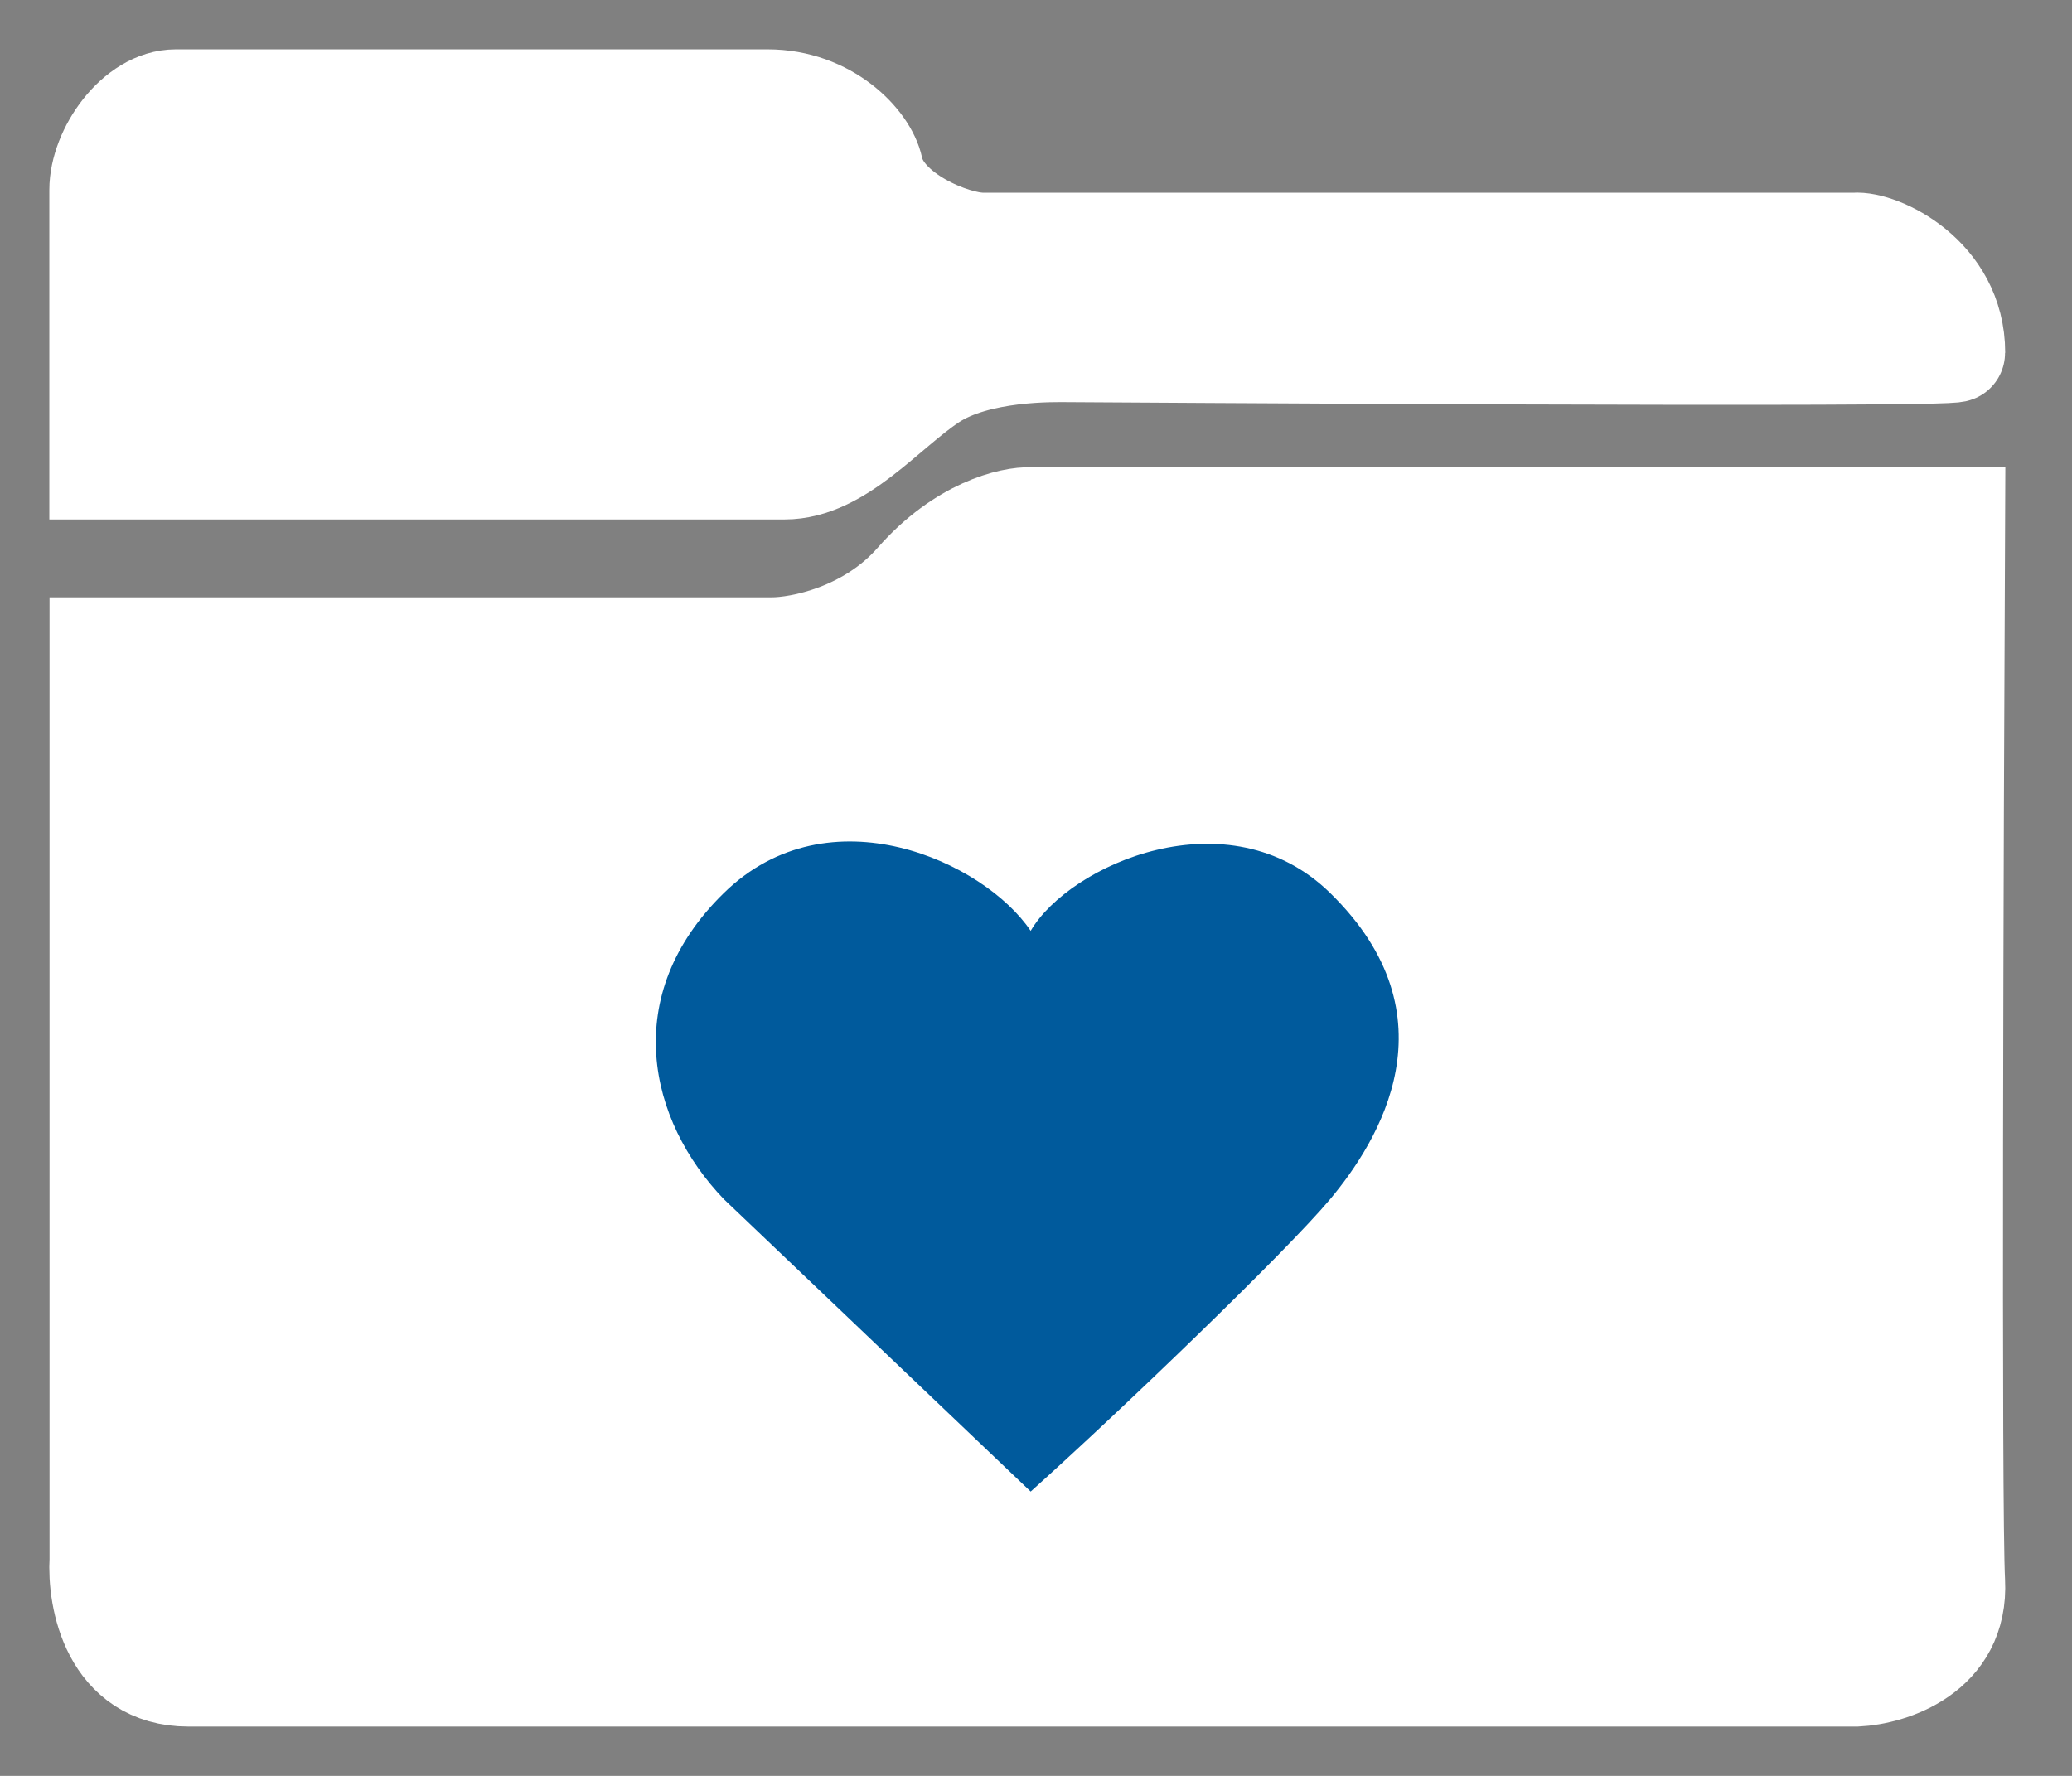 <svg width="21" height="18" viewBox="0 0 21 18" fill="none" xmlns="http://www.w3.org/2000/svg">
<rect x="0" y="0" width="21" height="18" fill="#808080" stroke="none"/>
<path d="M1 1.925V4.765H7.952C8.515 4.765 8.98 4.17 9.445 3.862C9.91 3.554 10.693 3.576 10.816 3.576C10.938 3.576 19.823 3.638 19.823 3.576C19.823 2.783 19.048 2.431 18.796 2.453H9.959C9.665 2.453 8.955 2.167 8.857 1.705C8.799 1.431 8.392 1 7.78 1H1.783C1.367 1 1 1.528 1 1.925Z" fill="white" stroke="white"/>
<path d="M1.002 15.806V6.554L7.824 6.554C8.11 6.554 8.8 6.42 9.271 5.882C9.742 5.345 10.253 5.227 10.449 5.236H19.822C19.806 8.527 19.783 15.294 19.822 16.03C19.861 16.766 19.168 16.983 18.816 17H1.91C1.125 17 0.978 16.204 1.002 15.806Z" fill="white" stroke="white"/>
<path d="M13.48 12.156C13.036 12.686 11.359 14.299 10.446 15.118L7.338 12.156C6.573 11.361 6.272 10.09 7.338 9.05C8.404 8.009 9.977 8.736 10.446 9.435C10.841 8.761 12.454 8.048 13.48 9.05C14.763 10.302 13.973 11.567 13.48 12.156Z" fill="#005A9C"/>
</svg>
